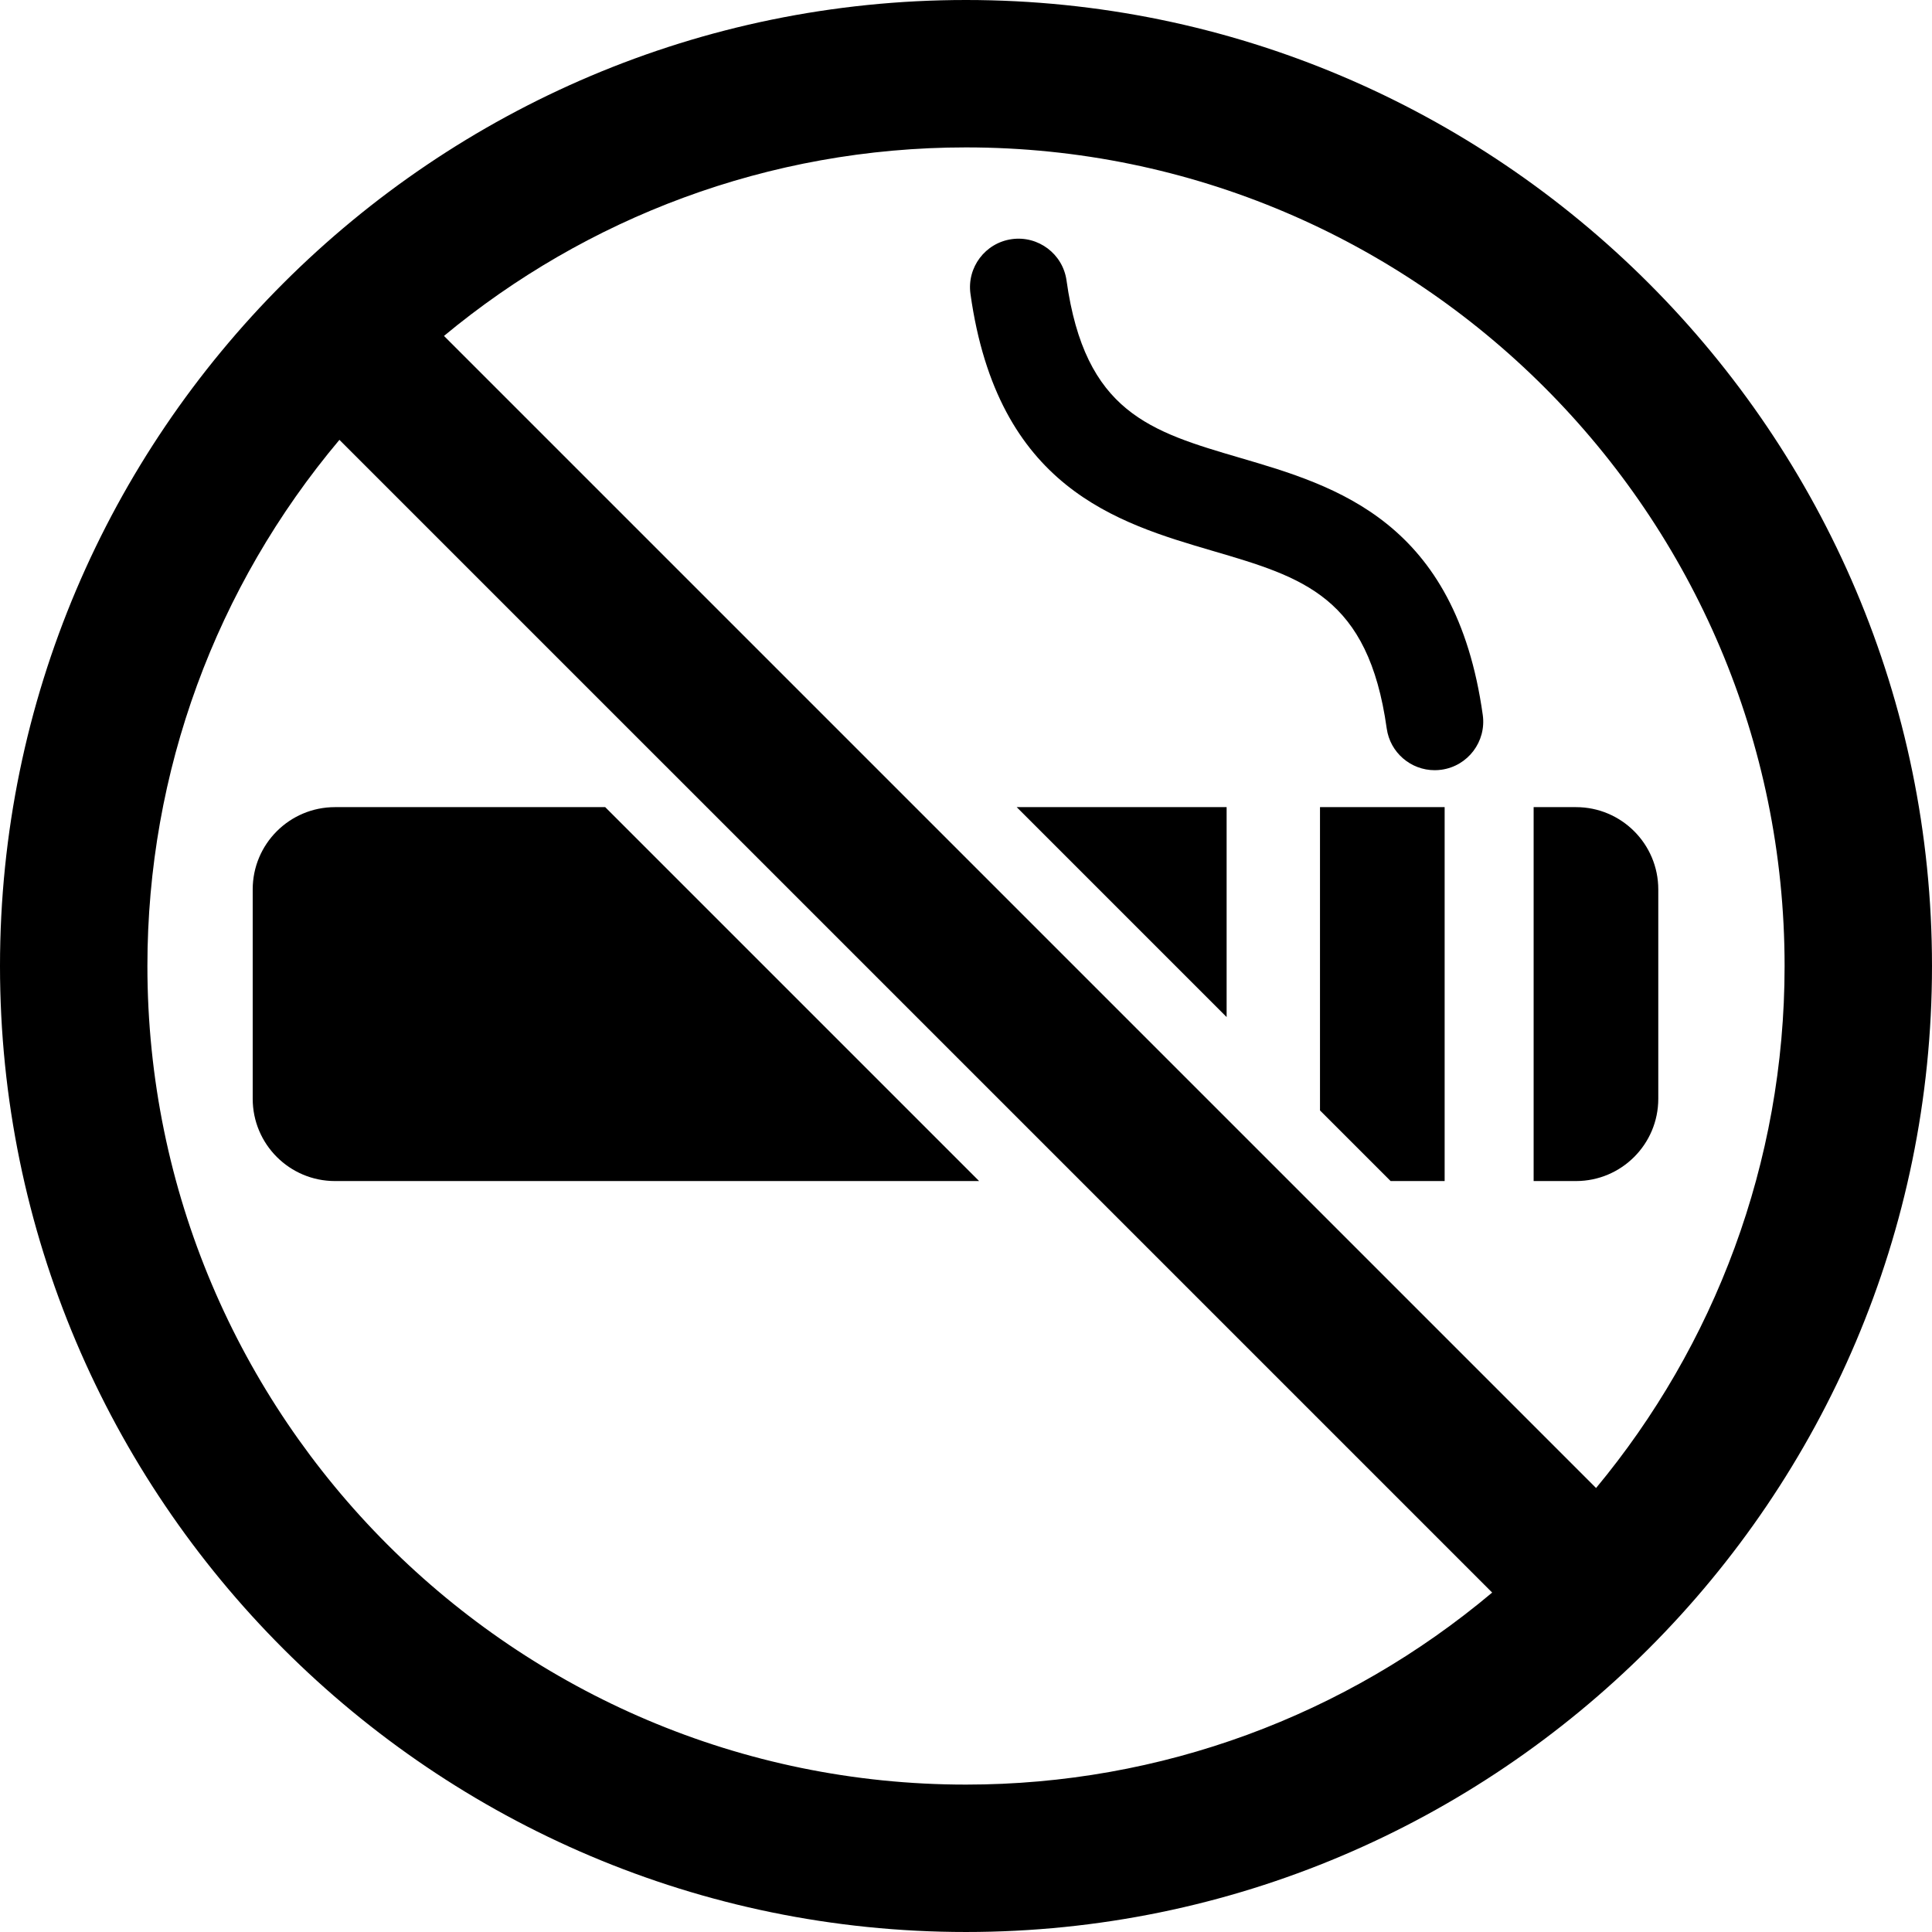 <?xml version="1.0" encoding="iso-8859-1"?>
<!-- Generator: Adobe Illustrator 18.0.0, SVG Export Plug-In . SVG Version: 6.00 Build 0)  -->
<!DOCTYPE svg PUBLIC "-//W3C//DTD SVG 1.1//EN" "http://www.w3.org/Graphics/SVG/1.1/DTD/svg11.dtd">
<svg version="1.1" id="Capa_1" xmlns="http://www.w3.org/2000/svg" xmlns:xlink="http://www.w3.org/1999/xlink" x="0px" y="0px"
	 viewBox="0 0 298.798 298.798" style="enable-background:new 0 0 298.798 298.798;" xml:space="preserve">
<g>
	<path d="M191.817,70.818c-13.944-4.092-24.019-7.047-26.871-27.442c-0.573-4.104-4.372-6.961-8.467-6.389
		c-4.102,0.574-6.962,4.364-6.389,8.467c4.193,29.984,22.663,35.403,37.504,39.757c13.943,4.092,24.019,7.048,26.871,27.443
		c0.524,3.75,3.737,6.462,7.418,6.462c0.346,0,0.696-0.024,1.049-0.073c4.102-0.574,6.962-4.364,6.389-8.467
		C225.128,80.591,206.658,75.172,191.817,70.818z"/>
	<path d="M39.082,137.558v32.372c0,7.029,5.699,12.729,12.728,12.729h99.619L93.6,124.829H51.81
		C44.781,124.829,39.082,130.527,39.082,137.558z"/>
	<polygon points="189.706,157.295 189.706,124.829 157.24,124.829 	"/>
	<polygon points="204.147,171.735 215.07,182.658 223.425,182.658 223.425,124.829 204.147,124.829 	"/>
	<path d="M243.737,124.829h-6.549v57.829h6.549c7.029,0,12.729-5.699,12.729-12.729v-32.372
		C256.466,130.527,250.767,124.829,243.737,124.829z"/>
	<path d="M149.398,0C67.172,0,0,66.892,0,149.399c0,82.379,67.02,149.398,149.398,149.398c82.307,0,149.399-66.993,149.399-149.398
		C298.798,67.021,231.777,0,149.398,0z M149.398,276.001c-69.809,0-126.601-56.793-126.601-126.602
		c0-30.04,10.575-58.643,29.698-81.374l178.278,178.277C208.118,265.354,179.558,276.001,149.398,276.001z M246.845,230.132
		L68.665,51.953c21.93-18.195,50.092-29.156,80.733-29.156c69.809,0,126.603,56.794,126.603,126.603
		C276.001,179.957,265.091,208.148,246.845,230.132z"/>
</g>
<g>
</g>
<g>
</g>
<g>
</g>
<g>
</g>
<g>
</g>
<g>
</g>
<g>
</g>
<g>
</g>
<g>
</g>
<g>
</g>
<g>
</g>
<g>
</g>
<g>
</g>
<g>
</g>
<g>
</g>
</svg>
